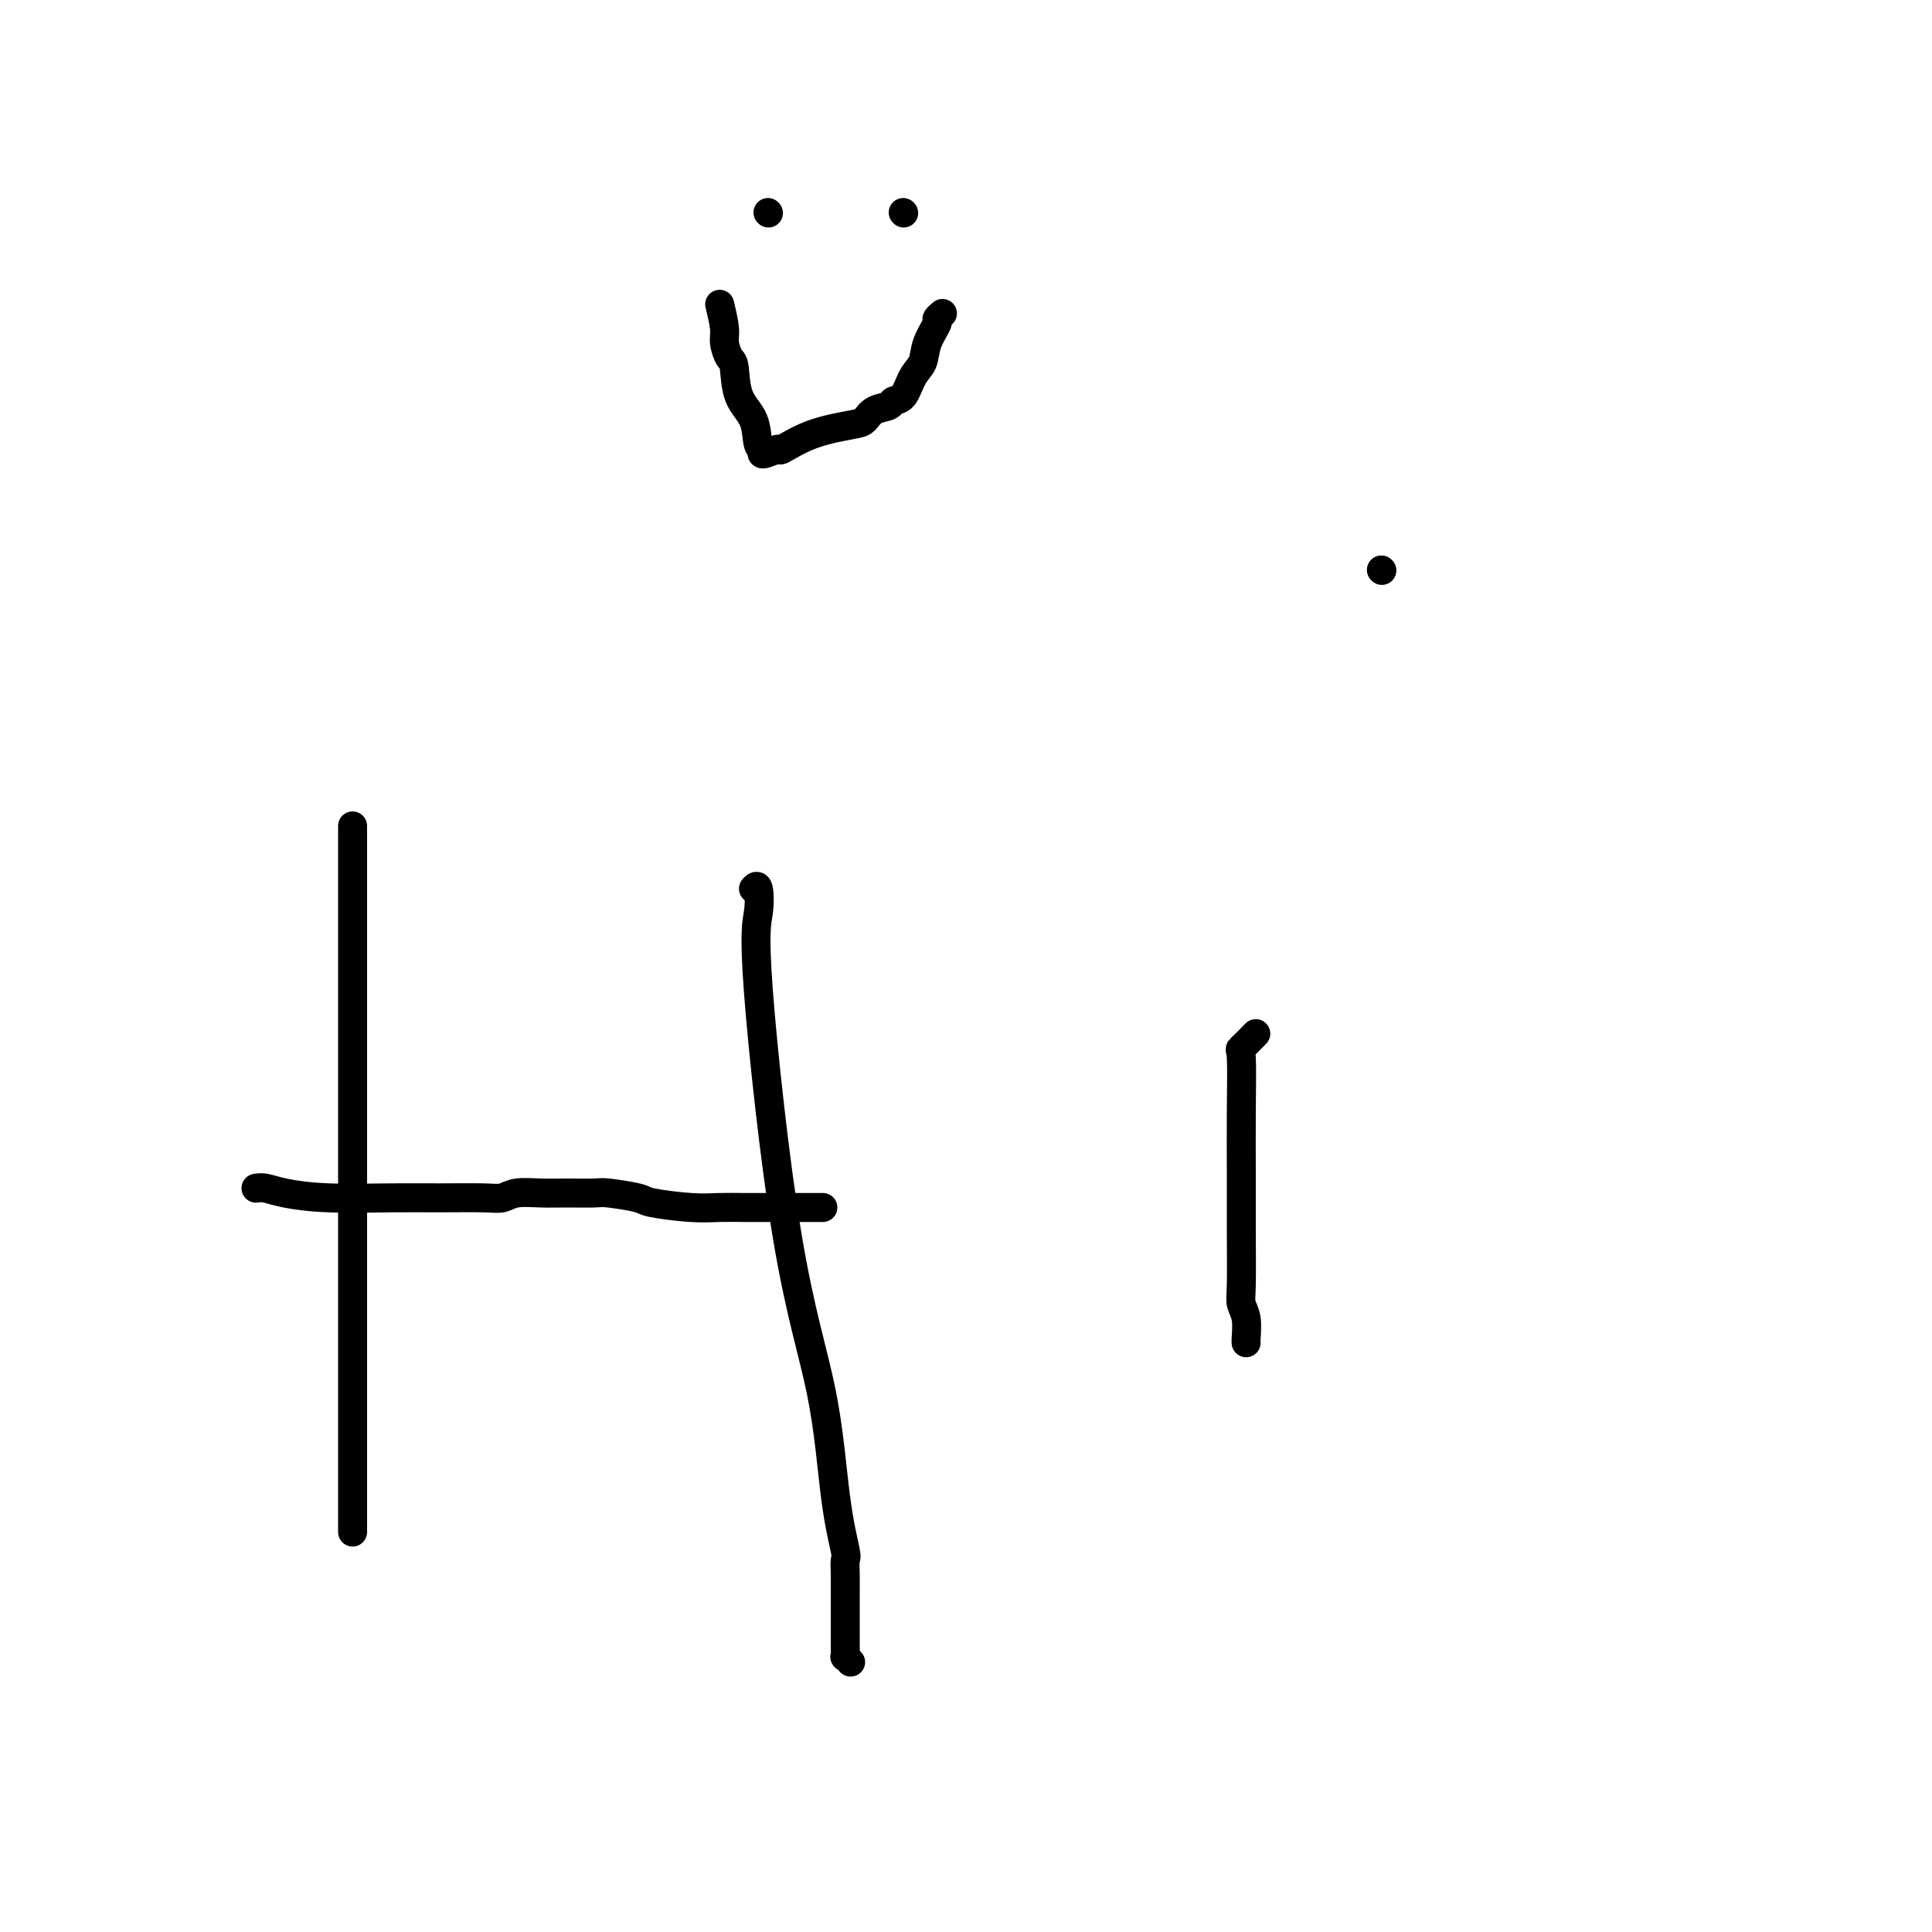 <svg viewBox='0 0 400 400' version='1.1' xmlns='http://www.w3.org/2000/svg' xmlns:xlink='http://www.w3.org/1999/xlink'><g fill='none' stroke='#000000' stroke-width='6' stroke-linecap='round' stroke-linejoin='round'><path d='M73,171c0.000,0.272 0.000,0.543 0,1c0.000,0.457 0.000,1.098 0,3c0.000,1.902 0.000,5.064 0,9c-0.000,3.936 -0.000,8.647 0,14c0.000,5.353 0.000,11.350 0,18c0.000,6.650 -0.000,13.953 0,21c0.000,7.047 0.000,13.837 0,22c0.000,8.163 0.000,17.697 0,25c0.000,7.303 0.000,12.374 0,17c0.000,4.626 0.000,8.807 0,11c0.000,2.193 0.000,2.398 0,3c0.000,0.602 0.000,1.601 0,2c0.000,0.399 0.000,0.200 0,0'/><path d='M156,184c0.388,-0.437 0.775,-0.874 1,0c0.225,0.874 0.286,3.058 0,5c-0.286,1.942 -0.920,3.641 0,16c0.920,12.359 3.395,35.376 6,51c2.605,15.624 5.339,23.855 7,32c1.661,8.145 2.249,16.205 3,22c0.751,5.795 1.665,9.324 2,11c0.335,1.676 0.090,1.500 0,2c-0.090,0.500 -0.024,1.678 0,3c0.024,1.322 0.006,2.790 0,4c-0.006,1.210 -0.002,2.162 0,3c0.002,0.838 0.001,1.563 0,2c-0.001,0.437 -0.001,0.585 0,1c0.001,0.415 0.004,1.096 0,2c-0.004,0.904 -0.015,2.032 0,3c0.015,0.968 0.056,1.775 0,2c-0.056,0.225 -0.207,-0.132 0,0c0.207,0.132 0.774,0.752 1,1c0.226,0.248 0.113,0.124 0,0'/><path d='M53,246c0.577,-0.083 1.154,-0.166 2,0c0.846,0.166 1.963,0.580 4,1c2.037,0.420 4.996,0.846 9,1c4.004,0.154 9.052,0.038 13,0c3.948,-0.038 6.796,0.004 10,0c3.204,-0.004 6.763,-0.054 9,0c2.237,0.054 3.153,0.211 4,0c0.847,-0.211 1.626,-0.789 3,-1c1.374,-0.211 3.342,-0.053 5,0c1.658,0.053 3.005,0.003 5,0c1.995,-0.003 4.637,0.041 6,0c1.363,-0.041 1.448,-0.169 3,0c1.552,0.169 4.573,0.634 6,1c1.427,0.366 1.261,0.634 3,1c1.739,0.366 5.383,0.830 8,1c2.617,0.170 4.206,0.046 6,0c1.794,-0.046 3.795,-0.012 5,0c1.205,0.012 1.616,0.003 2,0c0.384,-0.003 0.741,-0.001 1,0c0.259,0.001 0.420,0.000 1,0c0.580,-0.000 1.578,-0.000 3,0c1.422,0.000 3.267,0.000 5,0c1.733,-0.000 3.352,-0.000 4,0c0.648,0.000 0.324,0.000 0,0'/><path d='M260,214c-1.268,1.290 -2.536,2.580 -3,3c-0.464,0.420 -0.124,-0.029 0,2c0.124,2.029 0.032,6.535 0,11c-0.032,4.465 -0.005,8.889 0,13c0.005,4.111 -0.013,7.911 0,12c0.013,4.089 0.056,8.469 0,11c-0.056,2.531 -0.211,3.214 0,4c0.211,0.786 0.789,1.675 1,3c0.211,1.325 0.057,3.088 0,4c-0.057,0.912 -0.016,0.975 0,1c0.016,0.025 0.008,0.013 0,0'/><path d='M286,118c0.000,0.000 0.100,0.100 0.1,0.1'/><path d='M149,63c0.445,1.859 0.891,3.718 1,5c0.109,1.282 -0.118,1.986 0,3c0.118,1.014 0.580,2.339 1,3c0.420,0.661 0.797,0.659 1,2c0.203,1.341 0.234,4.024 1,6c0.766,1.976 2.269,3.243 3,5c0.731,1.757 0.689,4.004 1,5c0.311,0.996 0.974,0.741 1,1c0.026,0.259 -0.586,1.033 0,1c0.586,-0.033 2.370,-0.872 3,-1c0.630,-0.128 0.107,0.456 1,0c0.893,-0.456 3.203,-1.953 6,-3c2.797,-1.047 6.083,-1.643 8,-2c1.917,-0.357 2.467,-0.474 3,-1c0.533,-0.526 1.048,-1.460 2,-2c0.952,-0.540 2.339,-0.685 3,-1c0.661,-0.315 0.595,-0.800 1,-1c0.405,-0.200 1.279,-0.117 2,-1c0.721,-0.883 1.288,-2.733 2,-4c0.712,-1.267 1.567,-1.951 2,-3c0.433,-1.049 0.442,-2.463 1,-4c0.558,-1.537 1.665,-3.195 2,-4c0.335,-0.805 -0.102,-0.755 0,-1c0.102,-0.245 0.743,-0.784 1,-1c0.257,-0.216 0.128,-0.108 0,0'/><path d='M159,44c0.000,0.000 0.100,0.100 0.1,0.1'/><path d='M187,44c0.000,0.000 0.100,0.100 0.1,0.1'/></g>
</svg>